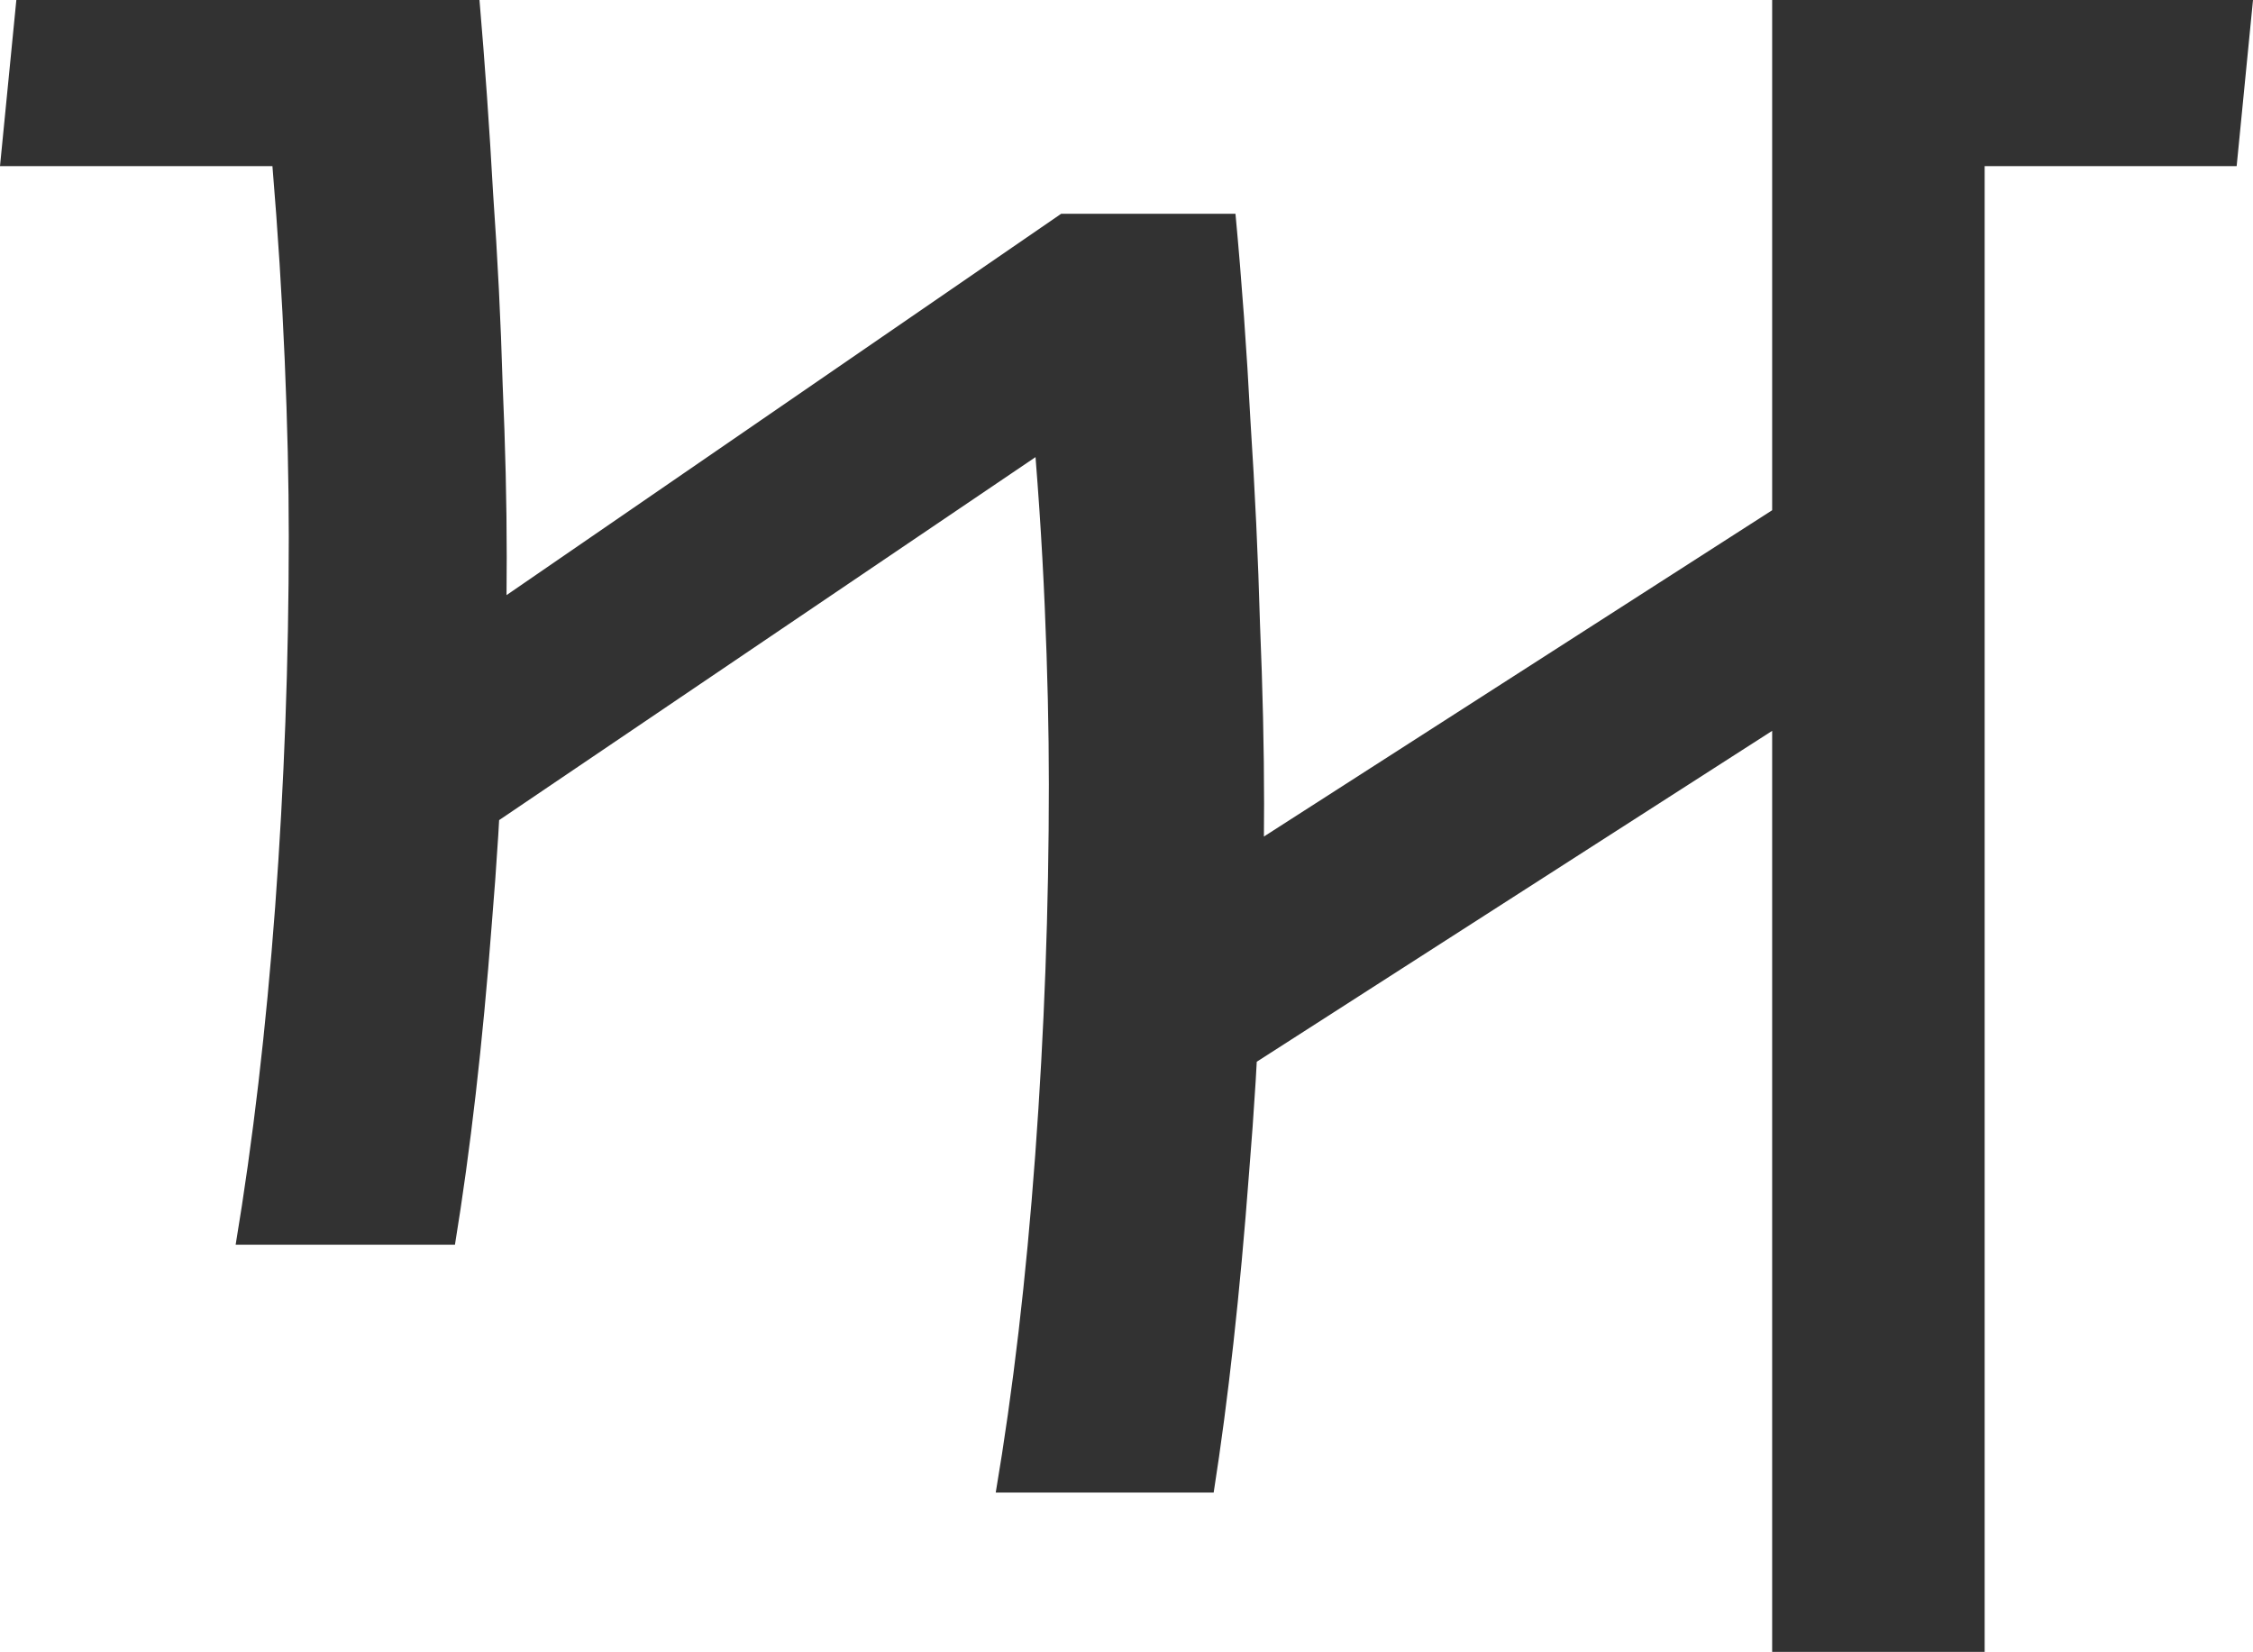 <svg width="682" height="500" viewBox="0 0 682 500" fill="none" xmlns="http://www.w3.org/2000/svg">
<path d="M301.416 451.772C306.639 420.995 310.625 386.919 313.374 349.547C316.123 312.174 317.497 274.801 317.497 237.428C317.497 220.94 317.085 203.078 316.26 183.842C315.435 164.331 314.061 143.996 312.137 122.836L332.753 125.309L118.34 270.404L112.567 208.162L321.208 64.716H373.987C375.911 85.326 377.423 106.21 378.522 127.37C379.897 148.53 380.859 169.002 381.409 188.788C382.233 208.574 382.646 226.711 382.646 243.199C382.646 281.121 381.134 318.357 378.11 354.905C375.361 391.454 371.788 423.743 367.389 451.772H301.416ZM71.334 376.752C76.557 345.425 80.543 311.349 83.291 274.526C86.04 237.428 87.415 200.055 87.415 162.407C87.415 145.919 87.002 128.057 86.178 108.821C85.353 89.585 84.116 70.074 82.467 50.288H18.555L16.493 0H145.141C146.791 19.236 148.165 38.747 149.265 58.532C150.639 78.043 151.601 97.279 152.151 116.241C152.976 134.927 153.388 152.377 153.388 168.59C153.388 206.788 151.876 243.886 148.852 279.885C146.104 315.883 142.393 348.173 137.719 376.752H71.334ZM345.536 343.776V276.999L558.712 140.148V206.925L345.536 343.776ZM0 50.288L4.948 0H47.006V50.288H0ZM637.88 50.288V0H682L677.052 50.288H637.88ZM536.446 500V0H658.909V50.288H600.77V500H536.446Z" fill="#323232"/>
</svg>
